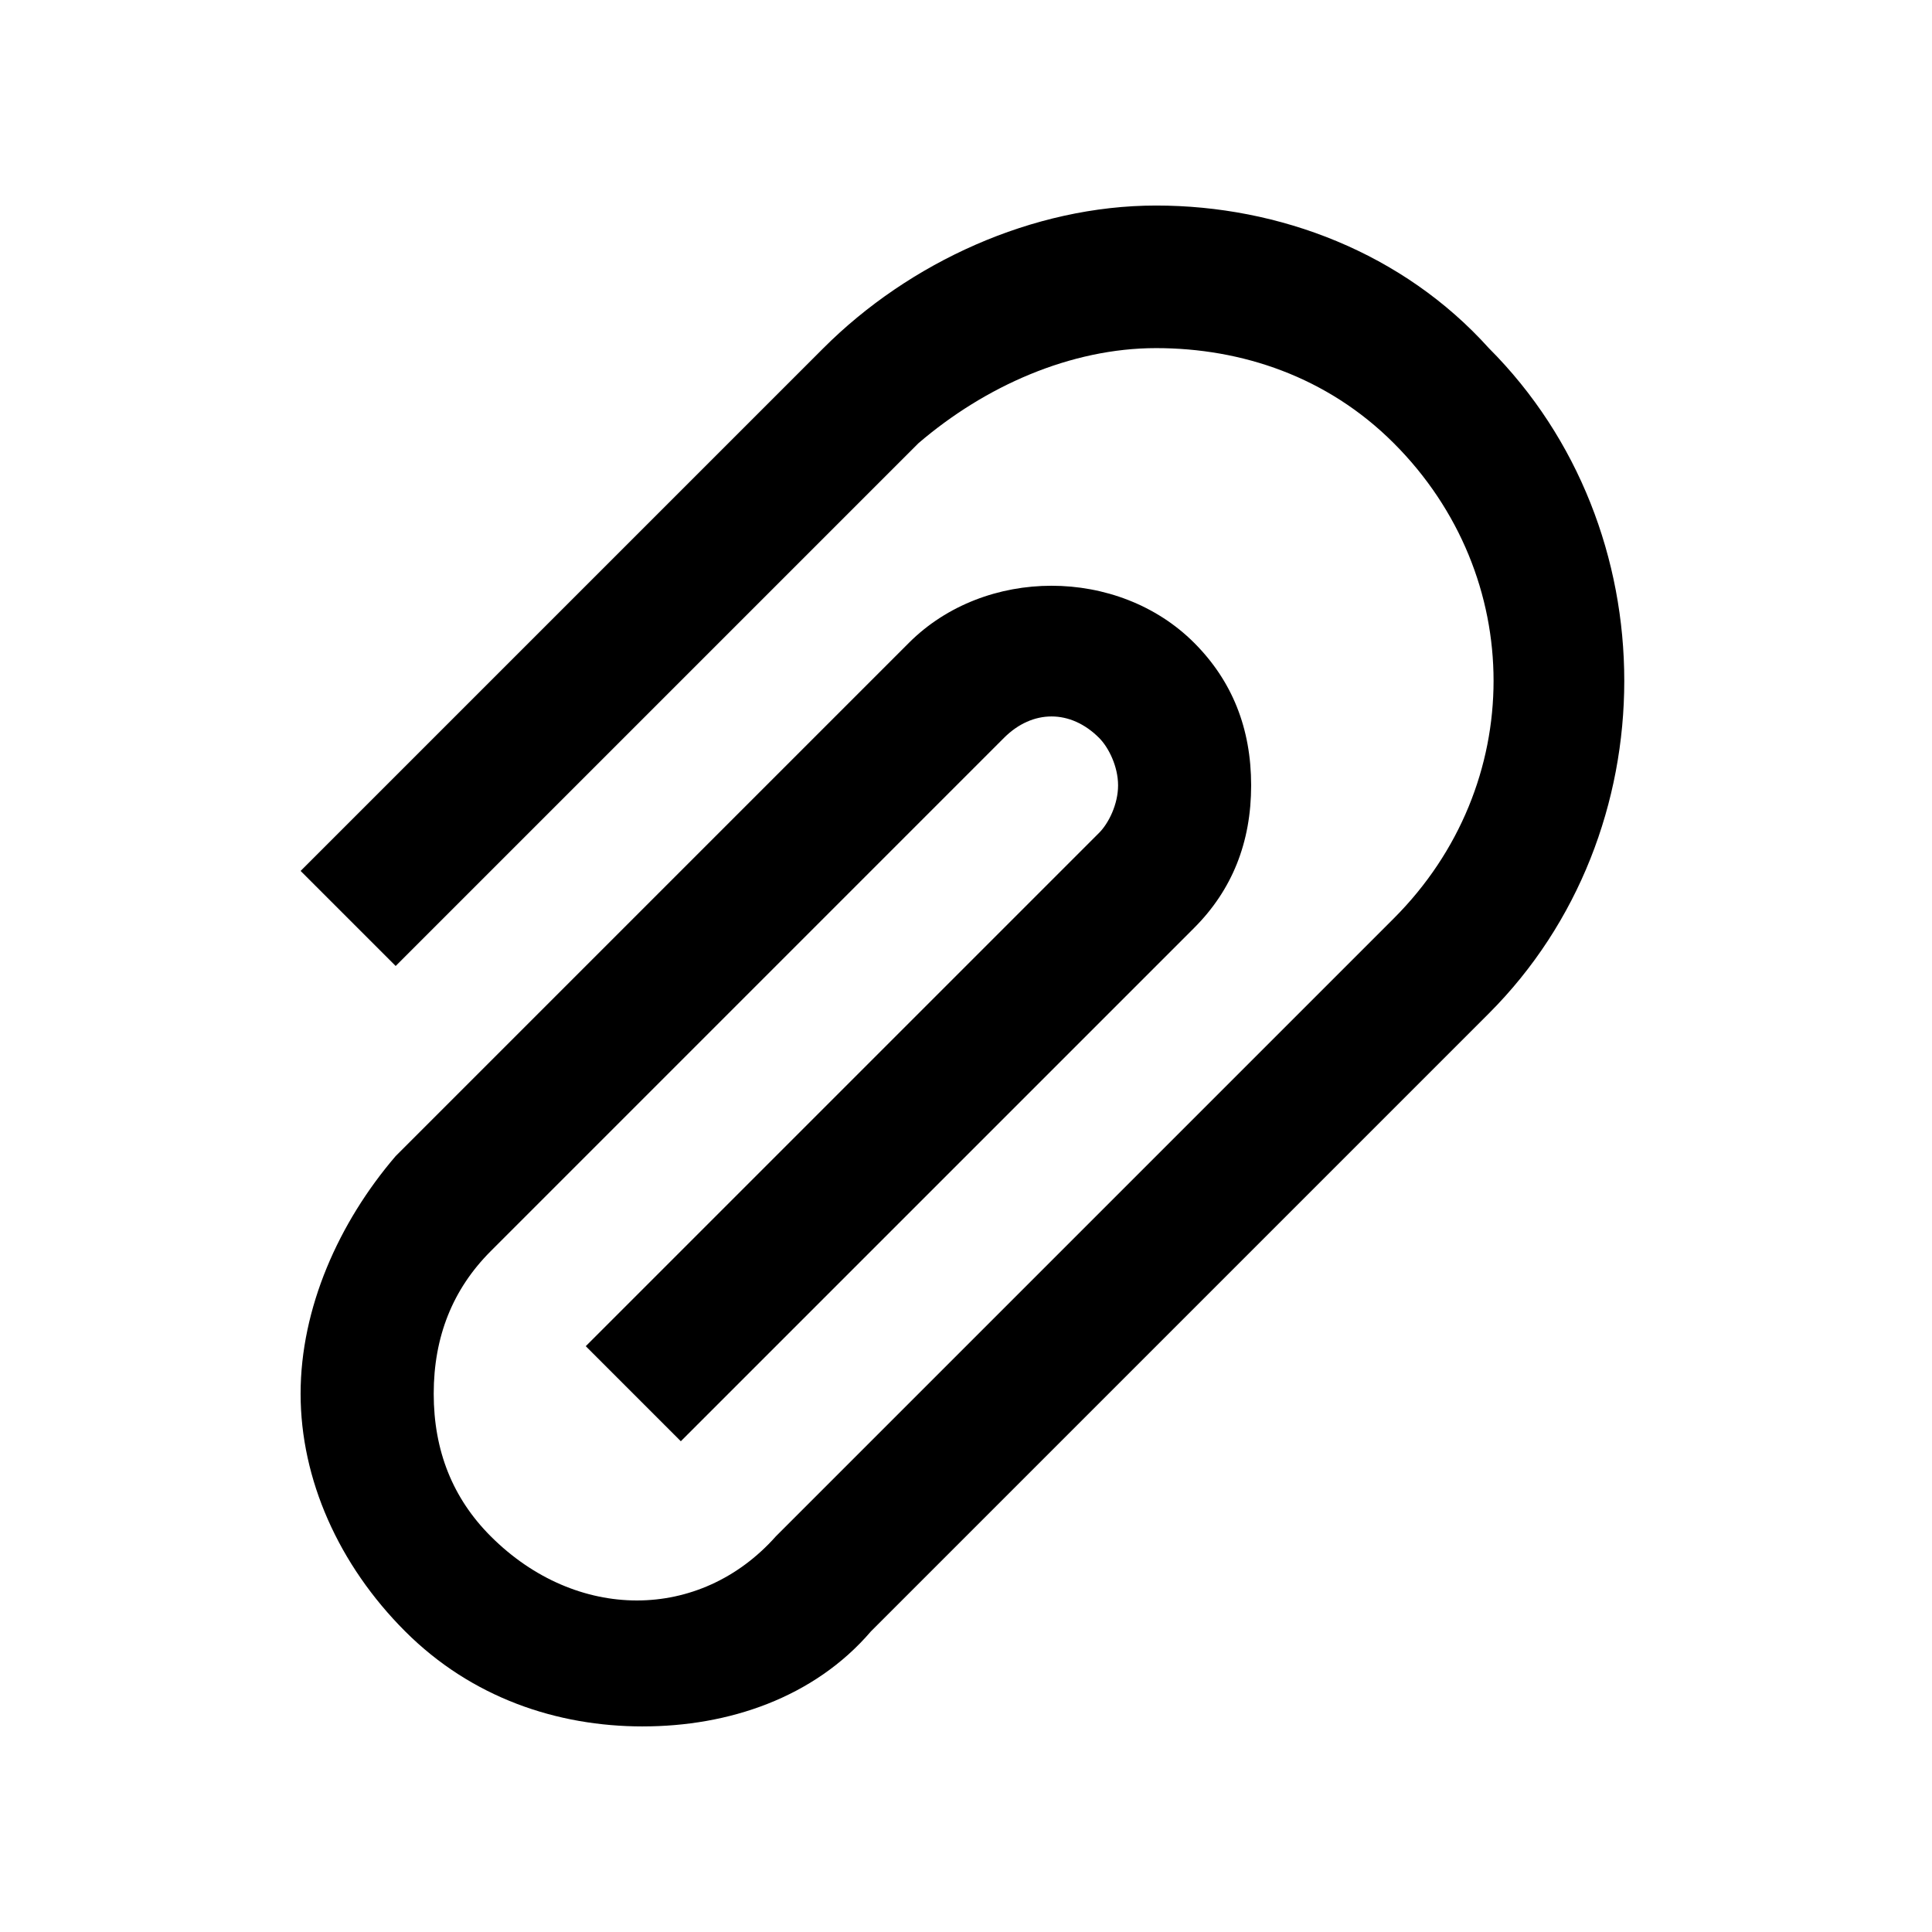 <?xml version="1.0" encoding="UTF-8"?>
<!-- The Best Svg Icon site in the world: iconSvg.co, Visit us! https://iconsvg.co -->
<svg fill="#000000" width="800px" height="800px" version="1.1" viewBox="144 144 512 512" xmlns="http://www.w3.org/2000/svg">
 <path d="m314.35 601.52c-22.672 0-45.344-7.559-62.977-25.191-17.633-17.633-27.711-40.305-27.711-62.977s10.078-45.344 25.191-62.977l136.03-136.03c20.152-20.152 55.418-20.152 75.57 0 10.078 10.078 15.113 22.672 15.113 37.785s-5.039 27.711-15.113 37.785l-136.03 136.03-25.191-25.191 136.03-136.03c2.519-2.519 5.039-7.559 5.039-12.594 0-5.039-2.519-10.078-5.039-12.594-7.559-7.559-17.633-7.559-25.191 0l-136.02 136.03c-10.078 10.078-15.113 22.672-15.113 37.785s5.039 27.711 15.113 37.785c22.672 22.672 55.418 22.672 75.57 0l163.74-163.74c35.266-35.266 35.266-90.688 0-125.95-17.633-17.633-40.305-25.191-62.977-25.191s-45.344 10.078-62.977 25.191l-138.55 138.55-25.191-25.191 138.55-138.55c22.672-22.672 55.422-37.785 88.168-37.785s65.496 12.594 88.168 37.785c47.863 47.863 47.863 128.47 0 176.33l-163.74 163.74c-15.113 17.633-37.785 25.191-60.457 25.191z"/>
</svg>